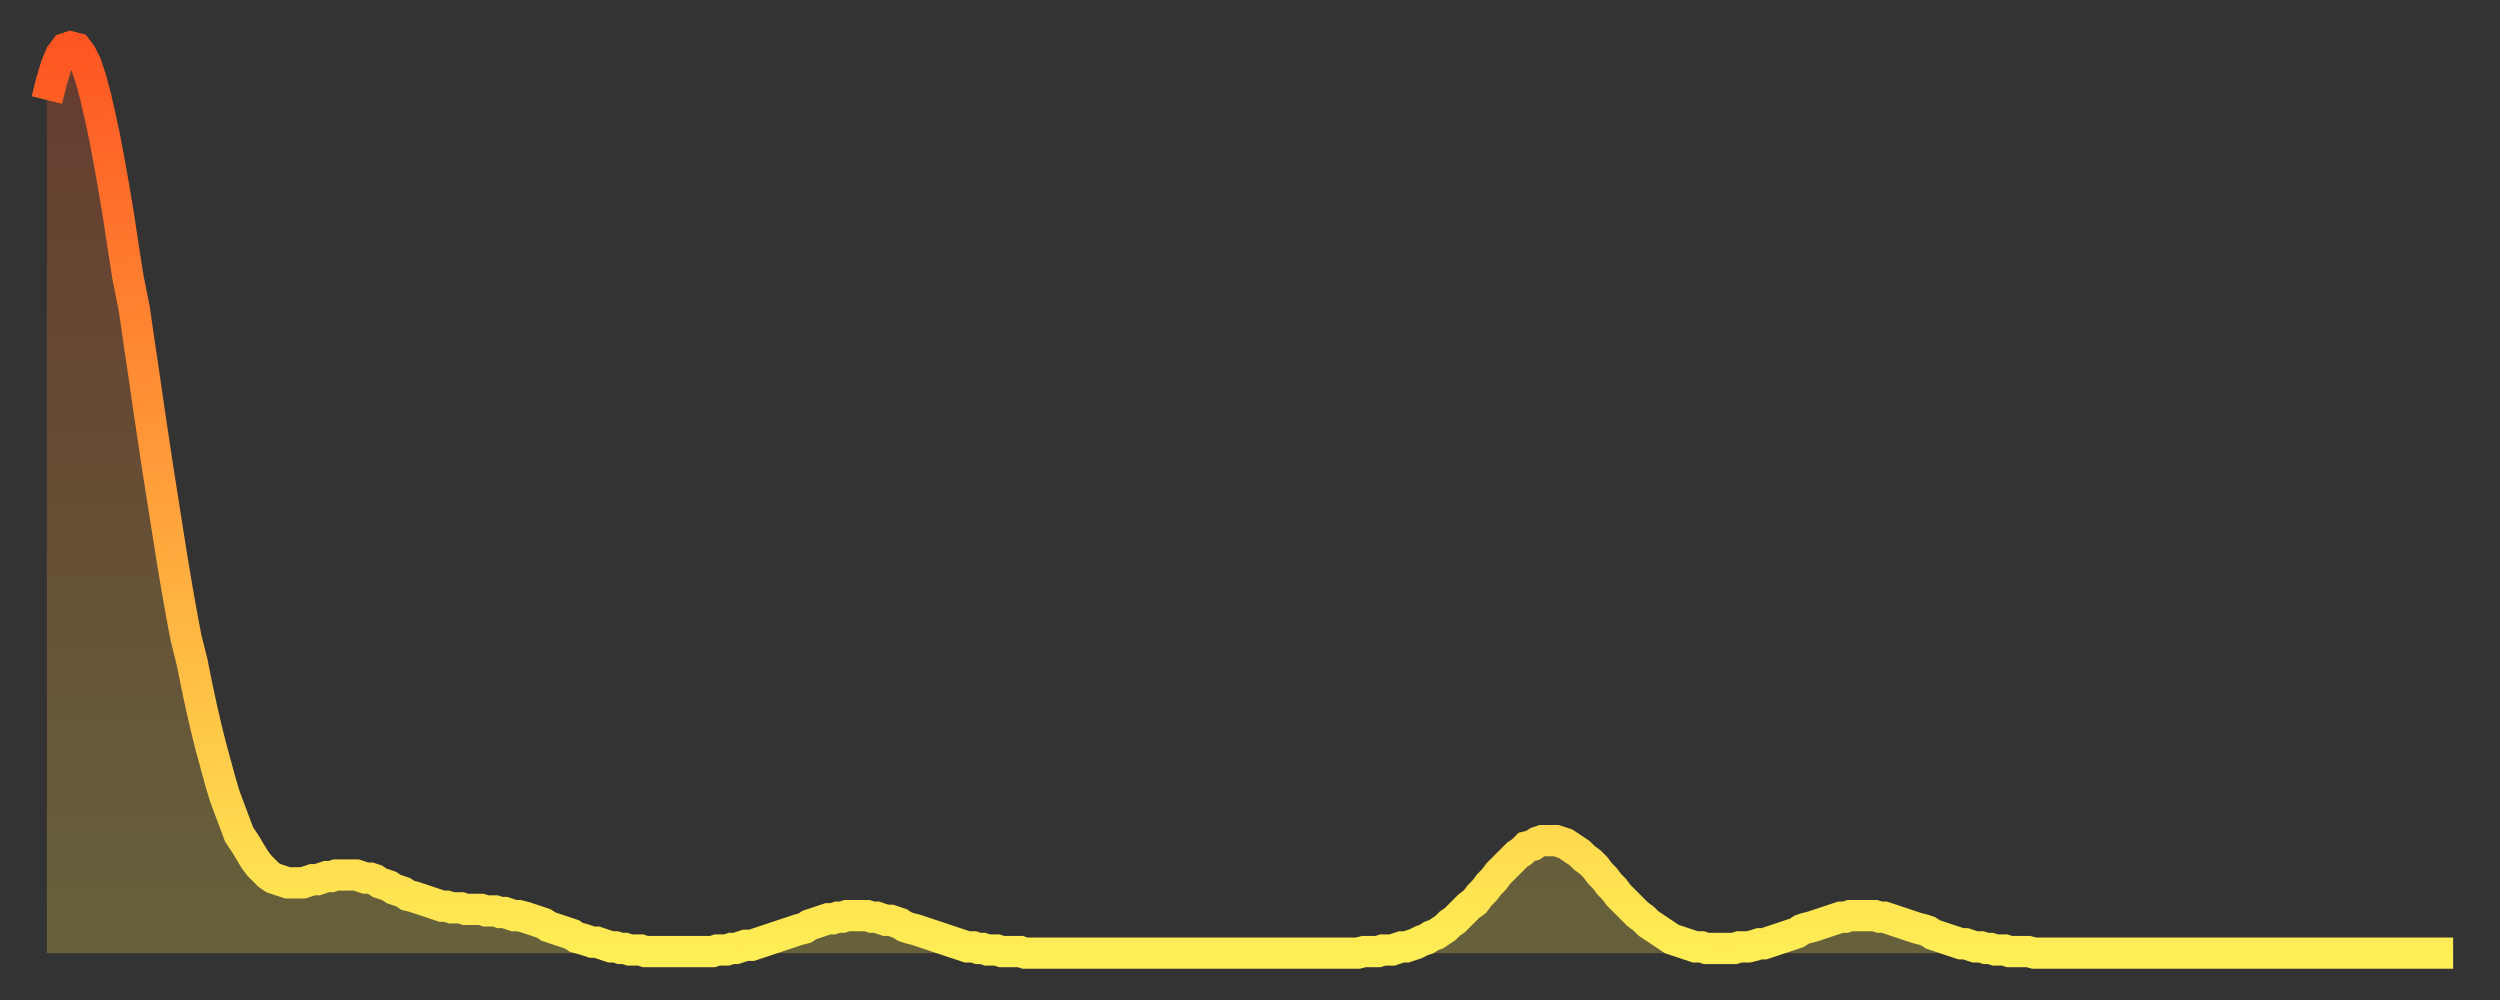 <?xml version="1.0" encoding="utf-8" ?>
<svg baseProfile="full" height="64" version="1.1" width="160" xmlns="http://www.w3.org/2000/svg" xmlns:ev="http://www.w3.org/2001/xml-events" xmlns:xlink="http://www.w3.org/1999/xlink"><rect width="100%" height="100%" fill="#333333" stroke="none"/><defs><linearGradient id="id203392" x1="0" x2="0" y1="0" y2="1"><stop offset="0%" stop-color="#fe5622" /><stop offset="50%" stop-color="#ffa13b" /><stop offset="100%" stop-color="#ffee55" /></linearGradient></defs><g transform="translate(3,3)"><g><path d="M 0.0 3.4 0.3 2.2 0.6 1.2 0.9 0.5 1.2 0.1 1.5 0.0 1.9 0.1 2.2 0.5 2.5 1.1 2.8 2.0 3.1 3.1 3.4 4.4 3.7 5.8 4.0 7.4 4.3 9.1 4.6 10.9 4.9 12.9 5.2 14.8 5.6 16.8 5.9 18.9 6.2 20.9 6.5 23.0 6.8 25.0 7.1 27.0 7.4 28.9 7.7 30.8 8.0 32.7 8.3 34.5 8.6 36.2 8.9 37.8 9.3 39.4 9.6 40.9 9.9 42.3 10.2 43.6 10.5 44.8 10.8 45.9 11.1 47.0 11.4 48.0 11.7 48.8 12.0 49.6 12.3 50.4 12.7 51.0 13.0 51.5 13.3 52.0 13.6 52.4 13.9 52.7 14.2 53.0 14.5 53.2 14.8 53.3 15.1 53.4 15.4 53.5 15.7 53.5 16.0 53.5 16.4 53.5 16.7 53.4 17.0 53.3 17.3 53.3 17.6 53.2 17.9 53.1 18.2 53.1 18.5 53.0 18.8 53.0 19.1 53.0 19.4 53.0 19.8 53.0 20.1 53.1 20.4 53.2 20.7 53.2 21.0 53.3 21.3 53.5 21.6 53.6 21.9 53.7 22.2 53.9 22.5 54.0 22.8 54.1 23.1 54.3 23.5 54.4 23.8 54.5 24.1 54.6 24.4 54.7 24.7 54.8 25.0 54.9 25.3 55.0 25.6 55.0 25.9 55.1 26.2 55.1 26.5 55.1 26.8 55.2 27.2 55.2 27.5 55.2 27.8 55.2 28.1 55.3 28.4 55.3 28.7 55.3 29.0 55.4 29.3 55.4 29.6 55.5 29.9 55.6 30.2 55.6 30.6 55.7 30.9 55.8 31.2 55.9 31.5 56.0 31.8 56.1 32.1 56.3 32.4 56.4 32.7 56.5 33.0 56.6 33.3 56.7 33.6 56.8 33.9 57.0 34.3 57.1 34.6 57.2 34.9 57.3 35.2 57.3 35.5 57.4 35.8 57.5 36.1 57.6 36.4 57.6 36.7 57.7 37.0 57.7 37.3 57.8 37.7 57.8 38.0 57.8 38.3 57.9 38.6 57.9 38.9 57.9 39.2 57.9 39.5 57.9 39.8 57.9 40.1 57.9 40.4 57.9 40.7 57.9 41.0 57.9 41.4 57.9 41.7 57.9 42.0 57.9 42.3 57.9 42.6 57.9 42.9 57.8 43.2 57.8 43.5 57.8 43.8 57.7 44.1 57.7 44.4 57.6 44.7 57.5 45.1 57.5 45.4 57.4 45.7 57.3 46.0 57.2 46.3 57.1 46.6 57.0 46.9 56.9 47.2 56.8 47.5 56.7 47.8 56.6 48.1 56.5 48.5 56.4 48.8 56.2 49.1 56.1 49.4 56.0 49.7 55.9 50.0 55.8 50.3 55.8 50.6 55.7 50.9 55.7 51.2 55.6 51.5 55.6 51.8 55.6 52.2 55.6 52.5 55.6 52.8 55.7 53.1 55.7 53.4 55.8 53.7 55.9 54.0 55.9 54.3 56.0 54.6 56.1 54.9 56.3 55.2 56.4 55.6 56.5 55.9 56.6 56.2 56.7 56.5 56.8 56.8 56.9 57.1 57.0 57.4 57.1 57.7 57.2 58.0 57.3 58.3 57.4 58.6 57.5 58.9 57.6 59.3 57.6 59.6 57.7 59.9 57.7 60.2 57.8 60.5 57.8 60.8 57.8 61.1 57.9 61.4 57.9 61.7 57.9 62.0 57.9 62.3 57.9 62.6 58.0 63.0 58.0 63.3 58.0 63.6 58.0 63.9 58.0 64.2 58.0 64.5 58.0 64.8 58.0 65.1 58.0 65.4 58.0 65.7 58.0 66.0 58.0 66.4 58.0 66.7 58.0 67.0 58.0 67.3 58.0 67.6 58.0 67.9 58.0 68.2 58.0 68.5 58.0 68.8 58.0 69.1 58.0 69.4 58.0 69.7 58.0 70.1 58.0 70.4 58.0 70.7 58.0 71.0 58.0 71.3 58.0 71.6 58.0 71.9 58.0 72.2 58.0 72.5 58.0 72.8 58.0 73.1 58.0 73.5 58.0 73.8 58.0 74.1 58.0 74.4 58.0 74.7 58.0 75.0 58.0 75.3 58.0 75.6 58.0 75.9 58.0 76.2 58.0 76.5 58.0 76.8 58.0 77.2 58.0 77.5 58.0 77.8 58.0 78.1 58.0 78.4 58.0 78.7 58.0 79.0 58.0 79.3 58.0 79.6 58.0 79.9 58.0 80.2 58.0 80.5 58.0 80.9 58.0 81.2 58.0 81.5 58.0 81.8 58.0 82.1 58.0 82.4 58.0 82.7 58.0 83.0 58.0 83.3 58.0 83.6 58.0 83.9 58.0 84.3 57.9 84.6 57.9 84.9 57.9 85.2 57.9 85.5 57.8 85.8 57.8 86.1 57.8 86.4 57.7 86.7 57.6 87.0 57.6 87.3 57.5 87.6 57.4 88.0 57.2 88.3 57.1 88.6 56.9 88.9 56.8 89.2 56.6 89.5 56.4 89.8 56.1 90.1 55.9 90.4 55.6 90.7 55.3 91.0 55.0 91.4 54.7 91.7 54.3 92.0 54.0 92.3 53.6 92.6 53.3 92.9 52.9 93.2 52.6 93.5 52.3 93.8 52.0 94.1 51.7 94.4 51.5 94.7 51.2 95.1 51.1 95.4 50.9 95.7 50.8 96.0 50.8 96.3 50.8 96.6 50.8 96.9 50.9 97.2 51.0 97.5 51.2 97.8 51.4 98.1 51.6 98.4 51.9 98.8 52.2 99.1 52.5 99.4 52.9 99.7 53.2 100.0 53.6 100.3 53.9 100.6 54.3 100.9 54.6 101.2 54.9 101.5 55.2 101.8 55.5 102.2 55.8 102.5 56.1 102.8 56.3 103.1 56.5 103.4 56.7 103.7 56.9 104.0 57.1 104.3 57.2 104.6 57.3 104.9 57.4 105.2 57.5 105.5 57.6 105.9 57.6 106.2 57.7 106.5 57.7 106.8 57.7 107.1 57.7 107.4 57.7 107.7 57.7 108.0 57.7 108.3 57.6 108.6 57.6 108.9 57.6 109.3 57.5 109.6 57.4 109.9 57.4 110.2 57.3 110.5 57.2 110.8 57.1 111.1 57.0 111.4 56.9 111.7 56.8 112.0 56.7 112.3 56.5 112.6 56.4 113.0 56.3 113.3 56.2 113.6 56.1 113.9 56.0 114.2 55.9 114.5 55.8 114.8 55.7 115.1 55.7 115.4 55.6 115.7 55.6 116.0 55.6 116.3 55.6 116.7 55.6 117.0 55.6 117.3 55.7 117.6 55.7 117.9 55.8 118.2 55.9 118.5 56.0 118.8 56.1 119.1 56.2 119.4 56.3 119.7 56.4 120.1 56.5 120.4 56.6 120.7 56.8 121.0 56.9 121.3 57.0 121.6 57.1 121.9 57.2 122.2 57.3 122.5 57.4 122.8 57.4 123.1 57.5 123.4 57.6 123.8 57.6 124.1 57.7 124.4 57.7 124.7 57.8 125.0 57.8 125.3 57.8 125.6 57.9 125.9 57.9 126.2 57.9 126.5 57.9 126.8 57.9 127.2 58.0 127.5 58.0 127.8 58.0 128.1 58.0 128.4 58.0 128.7 58.0 129.0 58.0 129.3 58.0 129.6 58.0 129.9 58.0 130.2 58.0 130.5 58.0 130.9 58.0 131.2 58.0 131.5 58.0 131.8 58.0 132.1 58.0 132.4 58.0 132.7 58.0 133.0 58.0 133.3 58.0 133.6 58.0 133.9 58.0 134.2 58.0 134.6 58.0 134.9 58.0 135.2 58.0 135.5 58.0 135.8 58.0 136.1 58.0 136.4 58.0 136.7 58.0 137.0 58.0 137.3 58.0 137.6 58.0 138.0 58.0 138.3 58.0 138.6 58.0 138.9 58.0 139.2 58.0 139.5 58.0 139.8 58.0 140.1 58.0 140.4 58.0 140.7 58.0 141.0 58.0 141.3 58.0 141.7 58.0 142.0 58.0 142.3 58.0 142.6 58.0 142.9 58.0 143.2 58.0 143.5 58.0 143.8 58.0 144.1 58.0 144.4 58.0 144.7 58.0 145.1 58.0 145.4 58.0 145.7 58.0 146.0 58.0 146.3 58.0 146.6 58.0 146.9 58.0 147.2 58.0 147.5 58.0 147.8 58.0 148.1 58.0 148.4 58.0 148.8 58.0 149.1 58.0 149.4 58.0 149.7 58.0 150.0 58.0 150.3 58.0 150.6 58.0 150.9 58.0 151.2 58.0 151.5 58.0 151.8 58.0 152.1 58.0 152.5 58.0 152.8 58.0 153.1 58.0 153.4 58.0 153.7 58.0 154.0 58.0" fill="none" id="graph-curve" opacity="1" stroke="url(#id203392)" stroke-width="2" /><path d="M 0 58 L 0.0 3.4 0.3 2.2 0.6 1.2 0.9 0.5 1.2 0.1 1.5 0.0 1.9 0.1 2.2 0.5 2.5 1.1 2.8 2.0 3.1 3.1 3.4 4.4 3.7 5.8 4.0 7.4 4.3 9.1 4.6 10.9 4.9 12.9 5.2 14.8 5.6 16.8 5.9 18.9 6.2 20.9 6.5 23.0 6.8 25.0 7.1 27.0 7.4 28.9 7.7 30.8 8.0 32.7 8.3 34.5 8.6 36.2 8.9 37.8 9.3 39.4 9.6 40.9 9.9 42.3 10.2 43.6 10.5 44.8 10.8 45.9 11.1 47.0 11.4 48.0 11.7 48.8 12.0 49.6 12.3 50.4 12.7 51.0 13.0 51.5 13.3 52.0 13.6 52.4 13.9 52.7 14.2 53.0 14.5 53.2 14.8 53.3 15.1 53.4 15.4 53.5 15.7 53.5 16.0 53.5 16.4 53.5 16.7 53.4 17.0 53.3 17.3 53.3 17.6 53.2 17.9 53.1 18.2 53.1 18.5 53.0 18.8 53.0 19.1 53.0 19.4 53.0 19.8 53.0 20.1 53.1 20.4 53.2 20.7 53.2 21.0 53.3 21.3 53.5 21.6 53.6 21.9 53.7 22.2 53.9 22.5 54.0 22.8 54.1 23.1 54.3 23.5 54.4 23.8 54.5 24.1 54.6 24.4 54.7 24.7 54.8 25.0 54.9 25.3 55.0 25.6 55.0 25.9 55.1 26.2 55.1 26.5 55.1 26.8 55.2 27.2 55.2 27.5 55.2 27.8 55.2 28.1 55.3 28.4 55.3 28.7 55.3 29.0 55.4 29.3 55.4 29.6 55.5 29.9 55.6 30.2 55.6 30.6 55.7 30.9 55.8 31.2 55.9 31.5 56.0 31.8 56.1 32.1 56.3 32.4 56.4 32.7 56.5 33.0 56.6 33.3 56.7 33.6 56.8 33.9 57.0 34.3 57.1 34.6 57.2 34.9 57.3 35.2 57.3 35.5 57.4 35.8 57.5 36.1 57.6 36.4 57.6 36.7 57.7 37.0 57.7 37.3 57.8 37.7 57.8 38.0 57.8 38.3 57.9 38.6 57.9 38.9 57.9 39.2 57.9 39.5 57.9 39.8 57.9 40.1 57.9 40.4 57.9 40.7 57.9 41.0 57.9 41.4 57.9 41.7 57.9 42.0 57.9 42.3 57.9 42.6 57.9 42.9 57.8 43.2 57.8 43.5 57.8 43.8 57.7 44.1 57.7 44.4 57.6 44.7 57.5 45.1 57.5 45.4 57.4 45.7 57.3 46.0 57.2 46.3 57.1 46.6 57.0 46.9 56.9 47.2 56.8 47.5 56.7 47.8 56.6 48.1 56.5 48.5 56.4 48.8 56.2 49.1 56.1 49.4 56.0 49.7 55.9 50.0 55.8 50.3 55.8 50.6 55.7 50.9 55.7 51.2 55.6 51.5 55.6 51.8 55.6 52.2 55.6 52.5 55.6 52.8 55.7 53.1 55.7 53.4 55.8 53.7 55.9 54.0 55.9 54.3 56.0 54.6 56.1 54.9 56.3 55.2 56.4 55.6 56.5 55.9 56.6 56.2 56.7 56.5 56.8 56.8 56.9 57.1 57.0 57.4 57.1 57.7 57.2 58.0 57.3 58.3 57.4 58.6 57.5 58.9 57.6 59.3 57.6 59.6 57.7 59.9 57.7 60.2 57.8 60.5 57.8 60.8 57.8 61.1 57.9 61.4 57.9 61.7 57.9 62.0 57.9 62.3 57.9 62.6 58.0 63.0 58.0 63.3 58.0 63.6 58.0 63.9 58.0 64.2 58.0 64.5 58.0 64.8 58.0 65.1 58.0 65.4 58.0 65.7 58.0 66.0 58.0 66.4 58.0 66.7 58.0 67.0 58.0 67.3 58.0 67.6 58.0 67.9 58.0 68.2 58.0 68.5 58.0 68.8 58.0 69.1 58.0 69.4 58.0 69.7 58.0 70.1 58.0 70.4 58.0 70.7 58.0 71.0 58.0 71.3 58.0 71.6 58.0 71.9 58.0 72.2 58.0 72.5 58.0 72.8 58.0 73.1 58.0 73.5 58.0 73.8 58.0 74.1 58.0 74.4 58.0 74.7 58.0 75.0 58.0 75.3 58.0 75.6 58.0 75.9 58.0 76.2 58.0 76.5 58.0 76.8 58.0 77.2 58.0 77.5 58.0 77.8 58.0 78.1 58.0 78.4 58.0 78.7 58.0 79.0 58.0 79.3 58.0 79.6 58.0 79.9 58.0 80.2 58.0 80.5 58.0 80.9 58.0 81.2 58.0 81.5 58.0 81.8 58.0 82.1 58.0 82.4 58.0 82.7 58.0 83.0 58.0 83.3 58.0 83.6 58.0 83.9 58.0 84.3 57.9 84.6 57.9 84.9 57.9 85.2 57.9 85.5 57.8 85.8 57.8 86.1 57.8 86.4 57.7 86.7 57.6 87.0 57.6 87.3 57.5 87.6 57.4 88.0 57.2 88.3 57.1 88.6 56.9 88.9 56.8 89.2 56.6 89.5 56.4 89.8 56.1 90.1 55.9 90.4 55.6 90.7 55.3 91.0 55.0 91.4 54.7 91.7 54.3 92.0 54.0 92.3 53.6 92.6 53.3 92.9 52.9 93.2 52.6 93.5 52.3 93.8 52.0 94.1 51.7 94.4 51.5 94.7 51.2 95.1 51.1 95.4 50.9 95.7 50.8 96.0 50.8 96.3 50.8 96.6 50.8 96.9 50.9 97.2 51.0 97.5 51.2 97.8 51.4 98.1 51.6 98.4 51.9 98.8 52.2 99.1 52.5 99.4 52.9 99.7 53.2 100.0 53.6 100.3 53.9 100.6 54.3 100.9 54.6 101.2 54.9 101.5 55.2 101.8 55.5 102.2 55.8 102.5 56.1 102.8 56.3 103.1 56.5 103.4 56.7 103.7 56.9 104.0 57.1 104.3 57.2 104.6 57.3 104.9 57.4 105.2 57.5 105.5 57.6 105.9 57.6 106.2 57.7 106.5 57.7 106.8 57.7 107.1 57.7 107.4 57.7 107.7 57.7 108.0 57.7 108.3 57.6 108.6 57.6 108.9 57.6 109.3 57.5 109.6 57.4 109.9 57.4 110.2 57.3 110.5 57.2 110.8 57.1 111.1 57.0 111.4 56.9 111.7 56.8 112.0 56.7 112.3 56.5 112.6 56.4 113.0 56.3 113.3 56.2 113.6 56.1 113.9 56.0 114.2 55.9 114.5 55.8 114.8 55.7 115.1 55.7 115.4 55.6 115.7 55.6 116.0 55.6 116.3 55.6 116.7 55.6 117.0 55.6 117.3 55.7 117.6 55.7 117.9 55.8 118.2 55.9 118.5 56.0 118.8 56.1 119.1 56.2 119.4 56.3 119.7 56.4 120.1 56.5 120.4 56.6 120.7 56.8 121.0 56.9 121.3 57.0 121.6 57.1 121.9 57.2 122.2 57.3 122.5 57.4 122.8 57.4 123.1 57.5 123.4 57.6 123.8 57.6 124.1 57.7 124.4 57.7 124.7 57.8 125.0 57.8 125.3 57.8 125.6 57.9 125.9 57.9 126.2 57.9 126.5 57.9 126.8 57.9 127.2 58.0 127.5 58.0 127.8 58.0 128.1 58.0 128.4 58.0 128.7 58.0 129.0 58.0 129.3 58.0 129.6 58.0 129.9 58.0 130.2 58.0 130.5 58.0 130.9 58.0 131.2 58.0 131.5 58.0 131.8 58.0 132.1 58.0 132.4 58.0 132.7 58.0 133.0 58.0 133.3 58.0 133.6 58.0 133.9 58.0 134.2 58.0 134.6 58.0 134.9 58.0 135.2 58.0 135.5 58.0 135.8 58.0 136.1 58.0 136.4 58.0 136.7 58.0 137.0 58.0 137.3 58.0 137.6 58.0 138.0 58.0 138.3 58.0 138.6 58.0 138.9 58.0 139.2 58.0 139.5 58.0 139.8 58.0 140.1 58.0 140.4 58.0 140.7 58.0 141.0 58.0 141.3 58.0 141.7 58.0 142.0 58.0 142.3 58.0 142.6 58.0 142.9 58.0 143.2 58.0 143.5 58.0 143.8 58.0 144.1 58.0 144.4 58.0 144.7 58.0 145.1 58.0 145.4 58.0 145.7 58.0 146.0 58.0 146.3 58.0 146.6 58.0 146.9 58.0 147.2 58.0 147.5 58.0 147.8 58.0 148.1 58.0 148.4 58.0 148.8 58.0 149.1 58.0 149.4 58.0 149.7 58.0 150.0 58.0 150.3 58.0 150.6 58.0 150.9 58.0 151.2 58.0 151.5 58.0 151.8 58.0 152.1 58.0 152.5 58.0 152.8 58.0 153.1 58.0 153.4 58.0 153.7 58.0 154.0 58.0 154 58" fill="url(#id203392)" fill-opacity=".25" id="graph-shadow" /></g></g></svg>